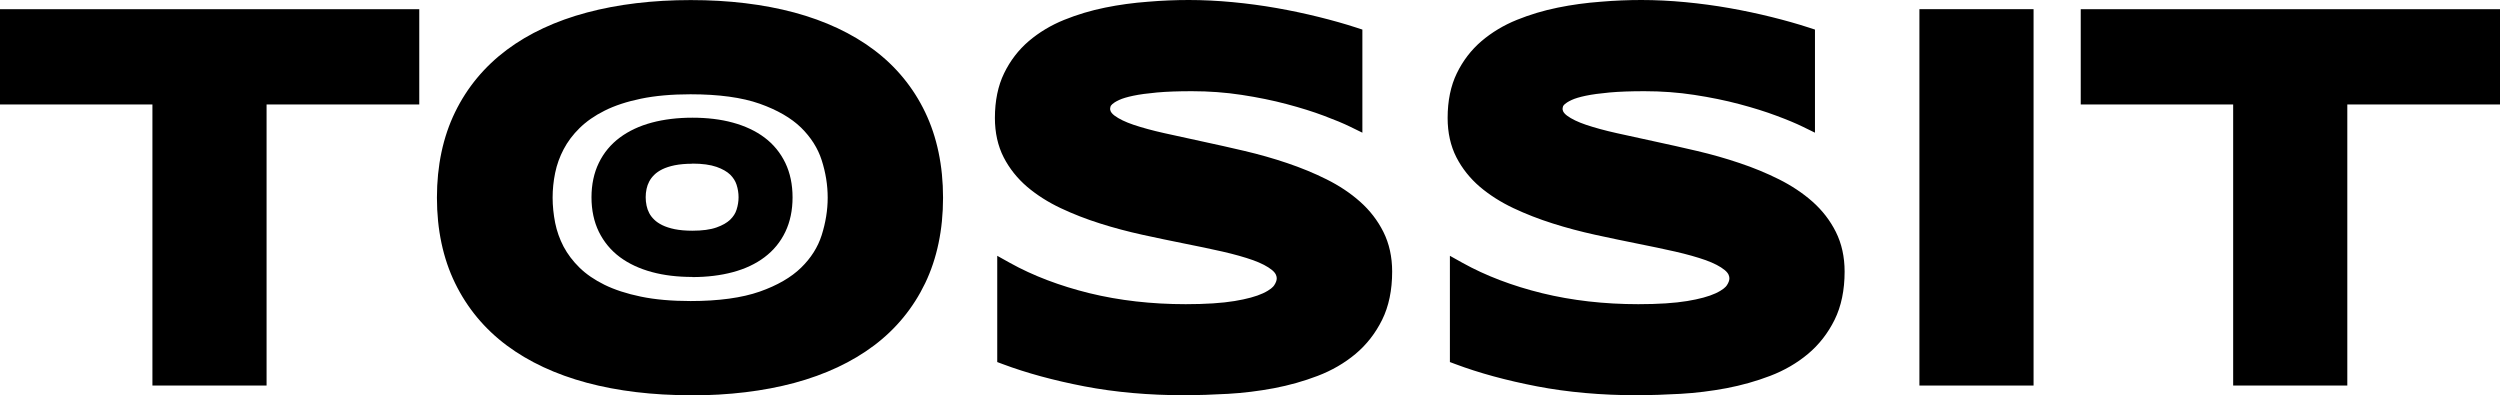 <svg viewBox="0 0 373.63 59.07" xmlns="http://www.w3.org/2000/svg" data-name="Capa 2" id="Capa_2">
  <g data-name="Capa 1" id="Capa_1-2">
    <g>
      <g>
        <path d="M38.56,14.33v42.01h-14.5V14.33H1.28V2.65h60.1v11.68h-22.82Z"></path>
        <path d="M39.84,57.62h-17.06V15.61H0V1.37h62.66v14.24h-22.82v42.01ZM25.34,55.06h11.94V13.05h22.82V3.93H2.56v9.12h22.78v42.01Z"></path>
      </g>
      <g>
        <path d="M139.65,29.53c0,4.61-.85,8.68-2.54,12.21-1.69,3.53-4.12,6.48-7.27,8.85-3.15,2.37-6.98,4.16-11.47,5.37s-9.54,1.82-15.14,1.82-10.66-.61-15.18-1.82c-4.52-1.21-8.37-3-11.55-5.37-3.18-2.37-5.63-5.32-7.35-8.85-1.72-3.53-2.58-7.6-2.58-12.21s.86-8.68,2.58-12.21c1.72-3.53,4.17-6.48,7.35-8.85,3.18-2.37,7.03-4.16,11.55-5.37,4.52-1.21,9.58-1.82,15.18-1.82s10.65.61,15.14,1.82c4.49,1.21,8.32,3,11.47,5.37,3.15,2.37,5.57,5.32,7.27,8.85,1.69,3.53,2.54,7.6,2.54,12.21ZM125,29.53c0-2.01-.32-4.01-.96-6-.64-1.99-1.77-3.78-3.4-5.37-1.63-1.59-3.85-2.88-6.66-3.87-2.81-.99-6.4-1.48-10.75-1.48-2.92,0-5.48.23-7.7.68-2.21.46-4.13,1.09-5.74,1.9-1.62.81-2.97,1.75-4.06,2.83-1.09,1.08-1.97,2.24-2.62,3.48-.65,1.24-1.11,2.53-1.39,3.87-.27,1.34-.41,2.66-.41,3.97s.14,2.67.41,4.02c.27,1.35.74,2.65,1.39,3.89.65,1.24,1.52,2.39,2.62,3.46,1.09,1.07,2.45,2,4.06,2.79,1.61.79,3.53,1.42,5.74,1.88,2.21.46,4.78.68,7.7.68,4.35,0,7.93-.49,10.75-1.48,2.81-.99,5.03-2.28,6.66-3.87,1.63-1.59,2.76-3.38,3.4-5.37.64-1.99.96-3.99.96-6Z"></path>
        <path d="M103.23,59.07c-5.69,0-10.91-.63-15.51-1.86-4.66-1.25-8.69-3.13-11.98-5.58-3.33-2.48-5.93-5.62-7.73-9.32-1.8-3.69-2.71-7.99-2.71-12.77s.91-9.08,2.71-12.77c1.8-3.7,4.4-6.83,7.73-9.32,3.29-2.46,7.33-4.34,11.98-5.58,4.61-1.23,9.83-1.86,15.51-1.86s10.89.63,15.48,1.86c4.63,1.25,8.64,3.13,11.91,5.59,3.3,2.48,5.88,5.62,7.65,9.32,1.77,3.69,2.67,7.98,2.67,12.77s-.9,9.08-2.67,12.77c-1.78,3.7-4.35,6.84-7.65,9.32-3.27,2.46-7.27,4.34-11.91,5.59-4.58,1.23-9.79,1.86-15.48,1.86ZM103.23,2.56c-5.46,0-10.46.6-14.85,1.77-4.34,1.16-8.08,2.9-11.11,5.16-3,2.24-5.34,5.06-6.96,8.39-1.63,3.34-2.45,7.26-2.45,11.65s.82,8.31,2.45,11.65c1.62,3.33,3.96,6.15,6.96,8.38,3.03,2.26,6.77,4,11.11,5.16,4.39,1.18,9.39,1.77,14.85,1.77s10.45-.6,14.81-1.77c4.31-1.16,8.03-2.9,11.03-5.16,2.97-2.23,5.29-5.05,6.88-8.38,1.6-3.34,2.41-7.26,2.41-11.66s-.81-8.32-2.41-11.66c-1.6-3.33-3.91-6.15-6.88-8.38-3.01-2.26-6.72-4-11.03-5.16-4.36-1.18-9.35-1.77-14.81-1.77ZM103.23,47.54c-2.99,0-5.67-.24-7.96-.71-2.31-.48-4.35-1.14-6.05-1.98-1.73-.85-3.21-1.87-4.39-3.03-1.19-1.16-2.15-2.43-2.86-3.78-.7-1.34-1.21-2.76-1.51-4.23-.29-1.43-.44-2.87-.44-4.28s.15-2.8.44-4.22c.3-1.45.8-2.87,1.51-4.21.71-1.35,1.67-2.62,2.85-3.79,1.19-1.17,2.66-2.2,4.39-3.07,1.71-.85,3.75-1.53,6.06-2,2.29-.47,4.97-.71,7.96-.71,4.47,0,8.23.52,11.17,1.56,2.98,1.05,5.38,2.45,7.13,4.16,1.77,1.73,3.02,3.71,3.72,5.9.68,2.11,1.02,4.26,1.02,6.39s-.34,4.28-1.02,6.39c-.7,2.19-1.95,4.17-3.72,5.9-1.76,1.71-4.15,3.11-7.13,4.16-2.94,1.03-6.69,1.56-11.17,1.56ZM103.23,14.09c-2.82,0-5.32.22-7.44.66-2.09.43-3.92,1.03-5.43,1.79-1.49.74-2.74,1.62-3.74,2.6-1,.98-1.8,2.05-2.38,3.16-.59,1.12-1.02,2.31-1.27,3.53-.26,1.25-.38,2.5-.38,3.71s.13,2.51.38,3.77c.25,1.23.67,2.42,1.26,3.55.59,1.11,1.39,2.17,2.38,3.14.99.97,2.25,1.83,3.73,2.56,1.51.74,3.34,1.34,5.44,1.77,2.12.44,4.62.66,7.44.66,4.19,0,7.66-.48,10.32-1.41,2.62-.92,4.71-2.13,6.19-3.58,1.47-1.43,2.5-3.06,3.07-4.85.59-1.86.9-3.74.9-5.61s-.3-3.75-.9-5.61c-.57-1.78-1.61-3.41-3.07-4.85-1.49-1.45-3.57-2.65-6.19-3.58-2.66-.94-6.14-1.41-10.32-1.41Z"></path>
      </g>
      <g>
        <path d="M202.33,17.77c-1.02-.49-2.36-1.06-4.02-1.68-1.67-.63-3.56-1.22-5.67-1.78-2.11-.56-4.4-1.03-6.88-1.41-2.48-.38-5.02-.57-7.62-.57-2.08,0-3.86.07-5.33.2-1.47.13-2.71.3-3.71.51-1,.21-1.8.45-2.38.72s-1.04.55-1.35.84c-.31.29-.51.57-.61.86-.09.29-.14.55-.14.78,0,.78.39,1.47,1.17,2.05s1.85,1.11,3.2,1.56c1.35.46,2.93.89,4.73,1.29,1.8.4,3.71.82,5.72,1.25,2.02.43,4.1.9,6.25,1.41s4.23,1.1,6.25,1.78c2.02.68,3.93,1.47,5.72,2.36s3.37,1.95,4.73,3.15c1.35,1.2,2.42,2.58,3.2,4.14s1.17,3.35,1.17,5.35c0,2.58-.46,4.79-1.37,6.64-.91,1.85-2.13,3.41-3.65,4.69-1.52,1.28-3.29,2.3-5.3,3.07-2.01.77-4.11,1.36-6.31,1.78-2.2.42-4.43.69-6.68.82-2.25.13-4.4.2-6.43.2-5.31,0-10.23-.44-14.75-1.31-4.52-.87-8.51-1.96-11.98-3.26v-12.82c3.57,1.98,7.64,3.53,12.21,4.65,4.57,1.12,9.46,1.68,14.67,1.68,3.07,0,5.58-.16,7.52-.49,1.94-.33,3.46-.74,4.55-1.25s1.84-1.06,2.23-1.66c.39-.6.59-1.17.59-1.72,0-.86-.39-1.61-1.17-2.25-.78-.64-1.85-1.2-3.2-1.68-1.36-.48-2.93-.92-4.73-1.33-1.8-.4-3.71-.81-5.72-1.21-2.02-.4-4.1-.84-6.23-1.31-2.14-.47-4.21-1.02-6.23-1.66-2.02-.64-3.93-1.38-5.72-2.23-1.8-.85-3.37-1.85-4.73-3.01-1.35-1.16-2.42-2.5-3.2-4.02s-1.17-3.29-1.17-5.29c0-2.37.42-4.42,1.25-6.14.83-1.72,1.96-3.18,3.38-4.4,1.42-1.21,3.06-2.19,4.92-2.95,1.86-.76,3.82-1.34,5.88-1.76,2.06-.42,4.14-.7,6.25-.86s4.12-.23,6.02-.23c2.08,0,4.23.1,6.43.31,2.2.21,4.37.5,6.51.88,2.14.38,4.2.81,6.19,1.31,1.99.5,3.84,1.02,5.53,1.56v12.43Z"></path>
        <path d="M177.05,59.07c-5.37,0-10.42-.45-14.99-1.33-4.57-.88-8.67-2-12.19-3.32l-.83-.31v-15.88l1.9,1.06c3.45,1.92,7.46,3.44,11.89,4.53,4.45,1.09,9.28,1.64,14.37,1.64,2.99,0,5.45-.16,7.31-.47,1.82-.3,3.24-.69,4.23-1.15,1.14-.53,1.55-.98,1.69-1.2.25-.38.38-.73.38-1.02s-.07-.74-.7-1.26c-.66-.54-1.61-1.03-2.82-1.47-1.3-.46-2.84-.89-4.58-1.29-1.77-.4-3.68-.8-5.7-1.2-2-.4-4.11-.84-6.26-1.31-2.17-.48-4.3-1.04-6.34-1.69-2.06-.65-4.04-1.42-5.88-2.29-1.89-.89-3.58-1.97-5.02-3.19-1.47-1.26-2.66-2.75-3.51-4.41-.87-1.7-1.31-3.68-1.31-5.88,0-2.56.46-4.81,1.38-6.69.91-1.87,2.15-3.49,3.7-4.81,1.52-1.29,3.29-2.36,5.27-3.16,1.93-.78,3.98-1.4,6.11-1.83,2.1-.43,4.26-.72,6.41-.88C173.69.08,175.75,0,177.67,0c2.11,0,4.32.11,6.55.32,2.23.21,4.45.51,6.61.89,2.15.38,4.26.83,6.28,1.33,2.01.5,3.9,1.03,5.61,1.59l.89.29v15.41l-1.84-.9c-.98-.48-2.3-1.03-3.91-1.63-1.62-.61-3.48-1.19-5.55-1.74-2.06-.55-4.32-1.01-6.74-1.38-2.4-.37-4.9-.55-7.43-.55-2.03,0-3.79.06-5.22.19-1.42.13-2.62.29-3.56.49-.9.19-1.61.4-2.1.63-.58.27-.88.49-1.02.62-.21.2-.25.3-.25.3-.06.2-.08.32-.08.39,0,.15,0,.53.66,1.03.67.5,1.63.96,2.84,1.37,1.31.44,2.85.86,4.6,1.25,1.75.39,3.68.81,5.71,1.25,2.02.43,4.14.91,6.28,1.41,2.17.51,4.32,1.12,6.36,1.81,2.07.7,4.05,1.51,5.89,2.43,1.89.94,3.57,2.06,5,3.33,1.47,1.3,2.65,2.83,3.5,4.53.87,1.74,1.31,3.73,1.31,5.93,0,2.77-.5,5.19-1.5,7.21-.99,2-2.33,3.72-3.98,5.1-1.63,1.36-3.53,2.47-5.66,3.28-2.07.79-4.26,1.41-6.53,1.84-2.25.42-4.55.71-6.85.84-2.27.13-4.46.2-6.5.2ZM151.6,52.32c3.19,1.14,6.87,2.11,10.94,2.9,4.42.85,9.3,1.29,14.51,1.29,1.99,0,4.13-.07,6.35-.19,2.19-.13,4.38-.4,6.52-.8,2.12-.4,4.17-.98,6.09-1.72,1.86-.71,3.52-1.67,4.93-2.85,1.38-1.15,2.5-2.59,3.33-4.27.82-1.66,1.24-3.71,1.24-6.08,0-1.8-.35-3.4-1.04-4.78-.7-1.41-1.68-2.67-2.91-3.76-1.27-1.12-2.76-2.12-4.45-2.96-1.73-.87-3.6-1.64-5.56-2.3-1.97-.66-4.04-1.25-6.14-1.75-2.13-.5-4.22-.97-6.22-1.4-2.05-.44-3.98-.86-5.74-1.25-1.83-.41-3.47-.86-4.86-1.33-1.5-.5-2.66-1.08-3.56-1.75-1.39-1.04-1.68-2.25-1.68-3.08,0-.37.07-.76.2-1.17.16-.5.48-.97.96-1.41.41-.38.96-.73,1.67-1.06.68-.32,1.55-.58,2.66-.82,1.05-.22,2.34-.4,3.86-.53,1.5-.13,3.34-.2,5.45-.2,2.65,0,5.28.2,7.81.58,2.51.38,4.87.87,7.01,1.43,2.15.57,4.09,1.18,5.79,1.82.84.32,1.61.62,2.29.9V6.28c-1.42-.44-2.94-.86-4.56-1.26-1.96-.49-4.01-.92-6.11-1.29-2.09-.37-4.25-.66-6.4-.87-2.15-.2-4.28-.31-6.31-.31-1.86,0-3.85.08-5.92.23-2.04.15-4.09.43-6.09.84-1.97.4-3.87.97-5.65,1.69-1.73.7-3.27,1.62-4.57,2.74-1.28,1.09-2.31,2.43-3.06,3.98-.74,1.54-1.12,3.41-1.12,5.58,0,1.79.35,3.38,1.03,4.71.7,1.37,1.68,2.59,2.9,3.64,1.26,1.08,2.76,2.03,4.44,2.82,1.74.82,3.61,1.55,5.57,2.17,1.97.62,4.03,1.17,6.12,1.63,2.13.47,4.22.91,6.21,1.3,2.03.41,3.97.82,5.75,1.22,1.84.41,3.48.88,4.88,1.37,1.51.54,2.68,1.16,3.59,1.89,1.36,1.11,1.64,2.37,1.64,3.24,0,.8-.27,1.61-.79,2.42-.53.81-1.43,1.51-2.76,2.12-1.21.56-2.81,1-4.88,1.35-2,.34-4.6.51-7.73.51-5.29,0-10.33-.58-14.98-1.72-3.87-.95-7.44-2.22-10.63-3.78v9.81Z"></path>
      </g>
      <g>
        <path d="M269.97,17.77c-1.02-.49-2.36-1.06-4.02-1.68-1.67-.63-3.56-1.22-5.67-1.78-2.11-.56-4.4-1.03-6.88-1.41-2.48-.38-5.02-.57-7.62-.57-2.08,0-3.86.07-5.33.2-1.47.13-2.71.3-3.71.51-1,.21-1.8.45-2.38.72-.59.27-1.04.55-1.35.84-.31.29-.51.57-.61.86-.09.29-.14.55-.14.78,0,.78.39,1.47,1.17,2.05s1.85,1.11,3.2,1.56c1.35.46,2.93.89,4.73,1.29,1.8.4,3.71.82,5.72,1.25,2.02.43,4.1.9,6.25,1.41,2.15.51,4.23,1.1,6.25,1.78,2.02.68,3.93,1.47,5.72,2.36s3.37,1.95,4.73,3.15c1.35,1.2,2.42,2.58,3.2,4.14s1.17,3.35,1.17,5.35c0,2.58-.46,4.79-1.37,6.64-.91,1.85-2.13,3.41-3.65,4.69-1.52,1.28-3.29,2.3-5.29,3.07-2.01.77-4.11,1.36-6.31,1.78-2.2.42-4.43.69-6.68.82-2.25.13-4.4.2-6.43.2-5.31,0-10.23-.44-14.75-1.31s-8.51-1.96-11.98-3.26v-12.82c3.57,1.98,7.64,3.53,12.21,4.65,4.57,1.12,9.46,1.68,14.67,1.68,3.07,0,5.58-.16,7.52-.49,1.94-.33,3.46-.74,4.55-1.25s1.84-1.06,2.23-1.66c.39-.6.59-1.17.59-1.72,0-.86-.39-1.61-1.17-2.25-.78-.64-1.85-1.2-3.2-1.68-1.35-.48-2.93-.92-4.73-1.33-1.8-.4-3.71-.81-5.72-1.21-2.02-.4-4.1-.84-6.23-1.31-2.14-.47-4.21-1.02-6.23-1.66-2.02-.64-3.93-1.38-5.72-2.23-1.8-.85-3.37-1.85-4.73-3.01-1.35-1.16-2.42-2.5-3.2-4.02s-1.17-3.29-1.17-5.29c0-2.37.42-4.42,1.25-6.14.83-1.72,1.96-3.18,3.38-4.4,1.42-1.21,3.06-2.19,4.92-2.95,1.86-.76,3.82-1.34,5.88-1.76,2.06-.42,4.14-.7,6.25-.86s4.12-.23,6.02-.23c2.08,0,4.23.1,6.43.31,2.2.21,4.37.5,6.51.88,2.14.38,4.2.81,6.19,1.31,1.99.5,3.84,1.02,5.53,1.56v12.43Z"></path>
        <path d="M244.69,59.07c-5.37,0-10.42-.45-14.99-1.33-4.57-.88-8.67-2-12.18-3.32l-.83-.31v-15.88l1.9,1.06c3.45,1.92,7.45,3.44,11.89,4.53,4.45,1.09,9.28,1.64,14.37,1.64,2.99,0,5.45-.16,7.31-.47,1.82-.3,3.24-.69,4.23-1.15,1.14-.53,1.55-.98,1.69-1.2.25-.38.38-.73.38-1.02s-.07-.74-.7-1.26c-.66-.54-1.61-1.03-2.82-1.47-1.3-.46-2.84-.89-4.58-1.29-1.77-.4-3.68-.8-5.69-1.2-2-.4-4.11-.84-6.26-1.31-2.17-.48-4.3-1.04-6.34-1.69-2.06-.65-4.04-1.42-5.88-2.29-1.89-.89-3.58-1.97-5.02-3.19-1.47-1.26-2.66-2.75-3.51-4.41-.87-1.7-1.31-3.68-1.31-5.88,0-2.56.46-4.81,1.38-6.69.91-1.87,2.15-3.49,3.7-4.81,1.52-1.29,3.29-2.36,5.27-3.16,1.93-.78,3.98-1.4,6.11-1.83,2.1-.43,4.26-.72,6.41-.88C241.33.08,243.39,0,245.31,0c2.11,0,4.32.11,6.55.32,2.22.21,4.45.51,6.61.89,2.15.38,4.27.83,6.28,1.33,2.01.5,3.9,1.03,5.61,1.59l.89.29v15.41l-1.84-.9c-.98-.48-2.29-1.03-3.91-1.63-1.62-.61-3.48-1.19-5.55-1.74-2.06-.55-4.32-1.01-6.74-1.38-2.4-.37-4.9-.55-7.43-.55-2.03,0-3.79.06-5.22.19-1.42.13-2.62.29-3.57.49-.9.19-1.61.4-2.1.63-.58.27-.88.49-1.03.62-.21.2-.25.3-.25.3-.06.2-.08.32-.08.39,0,.15,0,.53.66,1.03.67.5,1.63.96,2.84,1.37,1.31.44,2.85.86,4.6,1.25,1.75.39,3.67.81,5.71,1.25,2.02.43,4.13.91,6.28,1.41,2.18.51,4.32,1.12,6.36,1.81,2.07.69,4.05,1.51,5.89,2.43s3.57,2.06,5,3.33c1.47,1.3,2.65,2.83,3.5,4.53.87,1.74,1.31,3.73,1.31,5.93,0,2.76-.5,5.19-1.5,7.21-.99,2-2.33,3.72-3.98,5.1-1.63,1.36-3.53,2.47-5.66,3.28-2.07.79-4.26,1.41-6.53,1.84-2.25.42-4.55.71-6.85.84-2.27.13-4.46.2-6.5.2ZM219.24,52.32c3.19,1.14,6.87,2.11,10.94,2.9,4.42.85,9.3,1.29,14.51,1.29,1.99,0,4.13-.07,6.35-.19,2.19-.13,4.38-.4,6.52-.8,2.12-.4,4.17-.98,6.09-1.72,1.86-.71,3.52-1.67,4.93-2.85,1.38-1.15,2.5-2.59,3.33-4.27.82-1.66,1.24-3.71,1.24-6.08,0-1.8-.35-3.4-1.04-4.78-.7-1.41-1.68-2.67-2.91-3.76-1.27-1.12-2.76-2.11-4.45-2.96s-3.6-1.64-5.56-2.3c-1.97-.66-4.04-1.25-6.14-1.75-2.13-.5-4.22-.97-6.22-1.4-2.05-.44-3.98-.86-5.74-1.25-1.83-.41-3.47-.86-4.86-1.33-1.5-.5-2.66-1.08-3.56-1.75-1.39-1.04-1.68-2.25-1.68-3.08,0-.37.07-.76.2-1.17.16-.5.48-.97.96-1.41.41-.38.96-.73,1.67-1.06.68-.32,1.55-.58,2.66-.82,1.05-.22,2.34-.4,3.86-.53,1.5-.13,3.34-.2,5.45-.2,2.65,0,5.28.2,7.81.58,2.51.38,4.87.87,7.01,1.43,2.14.57,4.09,1.18,5.79,1.82.84.32,1.61.62,2.29.9V6.28c-1.42-.44-2.94-.86-4.56-1.26-1.96-.49-4.01-.92-6.11-1.29-2.09-.37-4.25-.66-6.4-.87-2.15-.2-4.27-.31-6.31-.31-1.86,0-3.85.08-5.92.23-2.04.15-4.09.43-6.09.84-1.97.4-3.87.97-5.65,1.69-1.73.7-3.27,1.62-4.57,2.74-1.28,1.09-2.31,2.43-3.06,3.98-.74,1.54-1.12,3.41-1.12,5.58,0,1.79.35,3.38,1.03,4.71.7,1.37,1.68,2.59,2.9,3.64,1.26,1.08,2.76,2.03,4.44,2.82,1.74.82,3.61,1.55,5.56,2.17,1.97.62,4.03,1.17,6.12,1.63,2.13.47,4.22.91,6.21,1.3,2.03.41,3.97.82,5.75,1.22,1.84.41,3.48.88,4.88,1.37,1.51.54,2.68,1.16,3.59,1.89,1.36,1.11,1.64,2.37,1.64,3.24,0,.8-.27,1.61-.79,2.42-.53.81-1.43,1.51-2.76,2.12-1.21.56-2.81,1-4.88,1.35-2,.34-4.6.51-7.73.51-5.29,0-10.33-.58-14.98-1.72-3.87-.95-7.44-2.22-10.63-3.78v9.81Z"></path>
      </g>
      <g>
        <path d="M288.14,56.34V2.65h14.5v53.69h-14.5Z"></path>
        <path d="M303.92,57.62h-17.06V1.37h17.06v56.25ZM289.42,55.06h11.94V3.93h-11.94v51.13Z"></path>
      </g>
      <g>
        <path d="M349.53,14.33v42.01h-14.5V14.33h-22.78V2.65h60.1v11.68h-22.82Z"></path>
        <path d="M350.81,57.62h-17.06V15.61h-22.78V1.37h62.66v14.24h-22.82v42.01ZM336.31,55.06h11.94V13.05h22.82V3.93h-57.54v9.12h22.78v42.01Z"></path>
      </g>
      <g>
        <path d="M117.17,29.48c0,1.73-.32,3.27-.96,4.59-.64,1.33-1.55,2.44-2.73,3.33-1.19.89-2.62,1.57-4.31,2.02-1.69.46-3.59.68-5.7.68s-4.01-.23-5.71-.68c-1.7-.46-3.15-1.13-4.34-2.02s-2.12-2-2.76-3.33c-.65-1.33-.97-2.86-.97-4.59s.32-3.26.97-4.59c.65-1.33,1.57-2.44,2.76-3.33s2.64-1.57,4.34-2.02c1.7-.46,3.6-.68,5.71-.68s4,.23,5.7.68c1.69.46,3.13,1.13,4.31,2.02,1.19.89,2.1,2,2.73,3.33.64,1.33.96,2.86.96,4.59ZM111.66,29.48c0-.75-.12-1.51-.36-2.26-.24-.75-.67-1.42-1.28-2.02-.61-.6-1.45-1.08-2.51-1.45s-2.41-.56-4.04-.56c-1.1,0-2.06.09-2.9.26-.83.17-1.55.41-2.16.71-.61.3-1.12.66-1.53,1.07-.41.41-.74.84-.98,1.31-.25.47-.42.95-.52,1.45-.1.5-.15,1-.15,1.49s.05,1,.15,1.51.28,1,.52,1.46c.24.47.57.9.98,1.3.41.4.92.75,1.53,1.05.61.3,1.33.53,2.16.71s1.8.26,2.9.26c1.64,0,2.98-.19,4.04-.56s1.89-.86,2.51-1.46c.61-.6,1.04-1.27,1.28-2.02s.36-1.5.36-2.26Z"></path>
        <path d="M103.47,41.39c-2.21,0-4.24-.24-6.04-.73-1.85-.5-3.46-1.25-4.78-2.23-1.36-1.01-2.41-2.29-3.15-3.79-.73-1.5-1.1-3.23-1.1-5.15s.37-3.66,1.1-5.15c.73-1.51,1.79-2.78,3.15-3.79,1.32-.98,2.93-1.74,4.78-2.23,1.8-.48,3.83-.73,6.04-.73s4.24.24,6.03.73c1.84.5,3.44,1.25,4.75,2.23,1.35,1.01,2.39,2.29,3.12,3.8.72,1.5,1.08,3.23,1.08,5.15s-.36,3.65-1.08,5.15c-.72,1.51-1.77,2.79-3.12,3.8-1.31.99-2.91,1.74-4.75,2.23-1.79.48-3.82.73-6.03.73ZM103.47,20.14c-1.98,0-3.79.22-5.38.64-1.53.41-2.85,1.02-3.91,1.81-1.02.76-1.82,1.73-2.38,2.86-.56,1.15-.84,2.5-.84,4.03s.28,2.89.84,4.03c.56,1.15,1.34,2.09,2.38,2.86,1.06.79,2.37,1.4,3.91,1.81,1.58.42,3.39.64,5.38.64s3.79-.22,5.36-.64c1.52-.41,2.83-1.02,3.88-1.81,1.03-.77,1.8-1.71,2.35-2.86.55-1.15.83-2.51.83-4.04s-.28-2.89-.83-4.04c-.54-1.13-1.33-2.1-2.35-2.86-1.05-.79-2.35-1.4-3.88-1.81-1.57-.42-3.38-.64-5.36-.64ZM103.47,37.05c-1.18,0-2.24-.1-3.15-.28-.93-.19-1.77-.47-2.47-.81-.73-.36-1.35-.79-1.86-1.28-.51-.49-.92-1.04-1.22-1.62-.3-.57-.52-1.18-.64-1.81-.12-.59-.18-1.19-.18-1.77s.06-1.16.18-1.75c.13-.62.34-1.23.64-1.8.3-.58.71-1.13,1.22-1.62.51-.5,1.13-.94,1.86-1.3.7-.35,1.54-.63,2.47-.82.92-.19,1.98-.28,3.15-.28,1.8,0,3.26.21,4.47.63,1.23.43,2.23,1.02,2.97,1.75.76.74,1.3,1.6,1.6,2.55.28.87.42,1.76.42,2.65s-.14,1.77-.42,2.65c-.3.95-.84,1.8-1.6,2.55-.74.73-1.74,1.31-2.98,1.75-1.21.42-2.67.63-4.47.63ZM103.47,24.47c-1,0-1.89.08-2.64.23-.72.15-1.34.35-1.85.6-.48.24-.89.52-1.2.83-.32.31-.57.65-.75.99-.19.36-.32.73-.4,1.11-.09.42-.13.83-.13,1.24s.04.84.13,1.26c.08.39.21.76.4,1.12.18.35.43.67.75.98.31.31.72.58,1.2.82.51.25,1.13.45,1.85.6.74.15,1.63.23,2.64.23,1.48,0,2.7-.16,3.62-.49.88-.31,1.56-.7,2.04-1.16.46-.45.78-.94.95-1.49.2-.62.3-1.25.3-1.87s-.1-1.25-.3-1.87c-.18-.55-.49-1.04-.95-1.5-.48-.46-1.16-.85-2.04-1.16-.92-.32-2.13-.49-3.62-.49Z"></path>
      </g>
    </g>
  </g>
</svg>